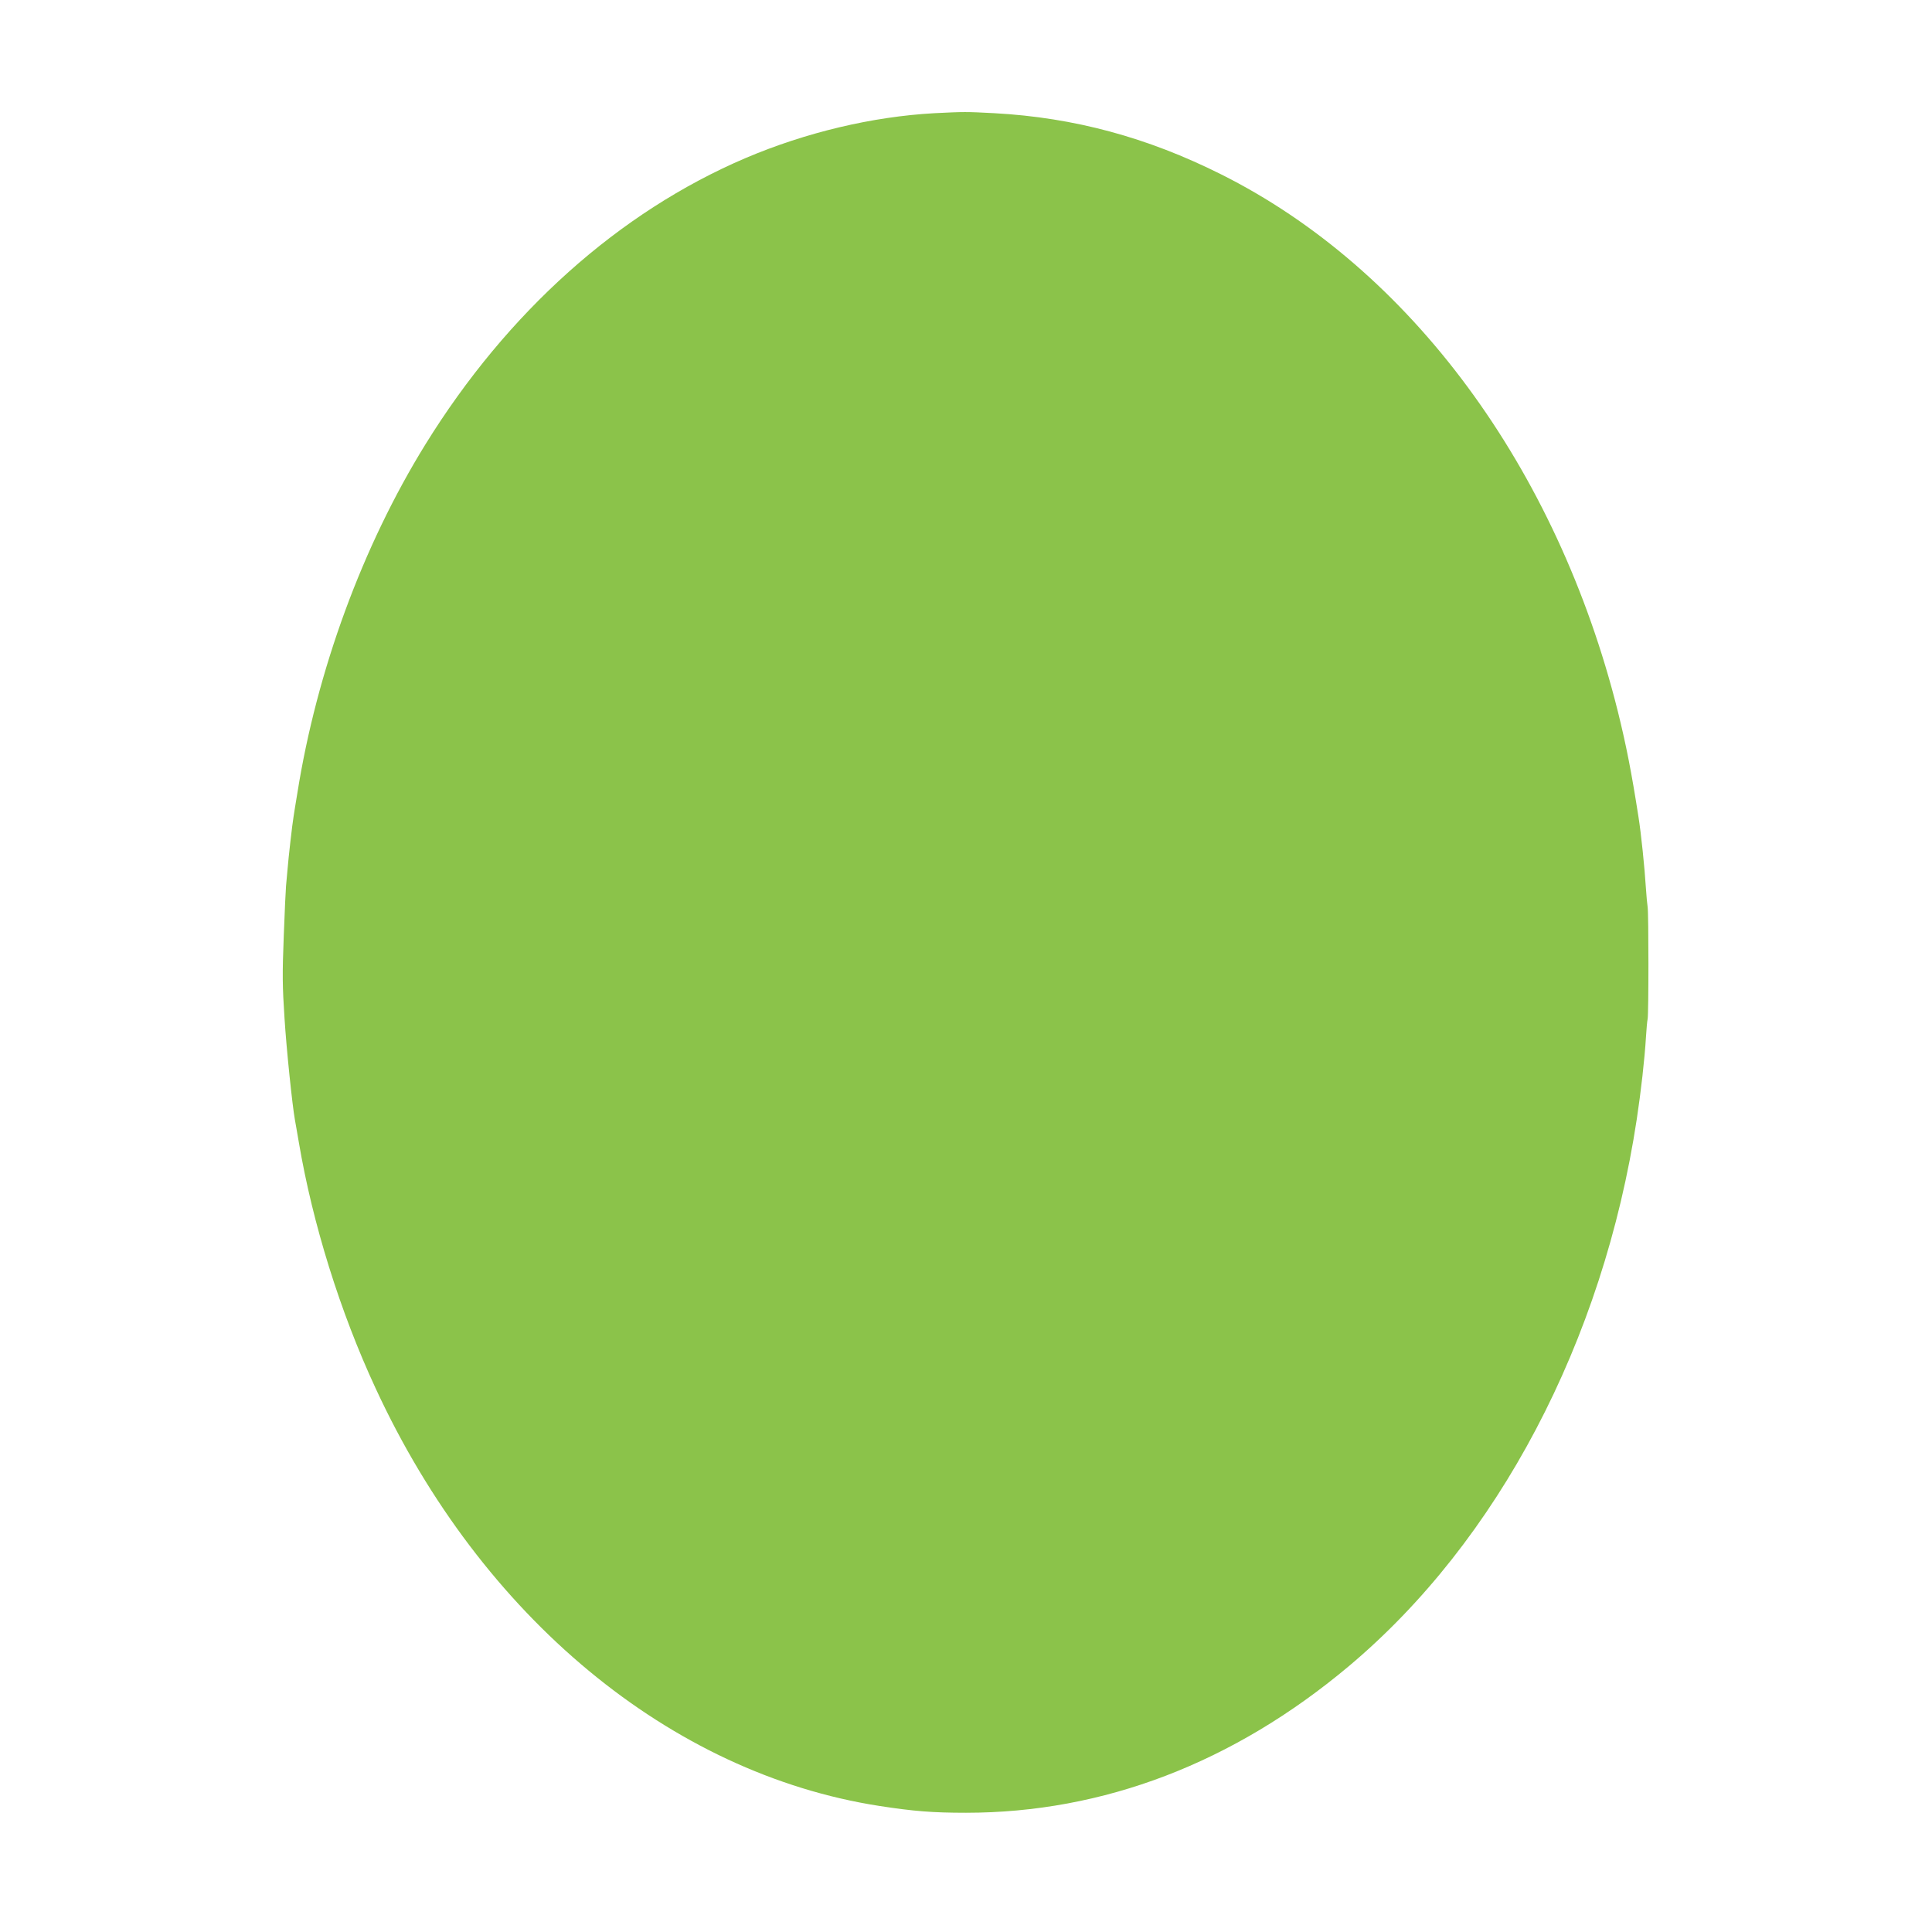 <?xml version="1.0" standalone="no"?>
<!DOCTYPE svg PUBLIC "-//W3C//DTD SVG 20010904//EN"
 "http://www.w3.org/TR/2001/REC-SVG-20010904/DTD/svg10.dtd">
<svg version="1.0" xmlns="http://www.w3.org/2000/svg"
 width="1280pt" height="1280pt" viewBox="0 0 1280 1280"
 preserveAspectRatio="xMidYMid meet">
<g transform="translate(0,1280) scale(0.1,-0.1)"
fill="#8bc34a" stroke="none">
<path d="M6189 12050 c-410 -23 -849 -127 -1249 -297 -839 -358 -1579 -1020
-2122 -1898 -416 -673 -719 -1498 -848 -2310 -12 -71 -23 -141 -25 -155 -8
-45 -34 -273 -40 -350 -4 -41 -8 -91 -10 -110 -2 -19 -9 -168 -15 -331 -10
-253 -9 -334 5 -545 13 -206 51 -573 69 -674 3 -14 14 -81 26 -149 91 -537
273 -1122 509 -1630 701 -1515 1952 -2551 3338 -2766 227 -35 352 -45 573 -45
910 0 1772 330 2535 970 989 830 1686 2153 1909 3625 28 185 52 396 61 545 3
52 8 106 11 119 7 32 7 699 0 742 -3 19 -8 72 -11 119 -9 144 -32 367 -50 480
-46 295 -81 473 -136 695 -403 1616 -1375 2933 -2629 3560 -489 245 -974 376
-1501 405 -189 10 -199 10 -400 0z"/>
</g>
</svg>
